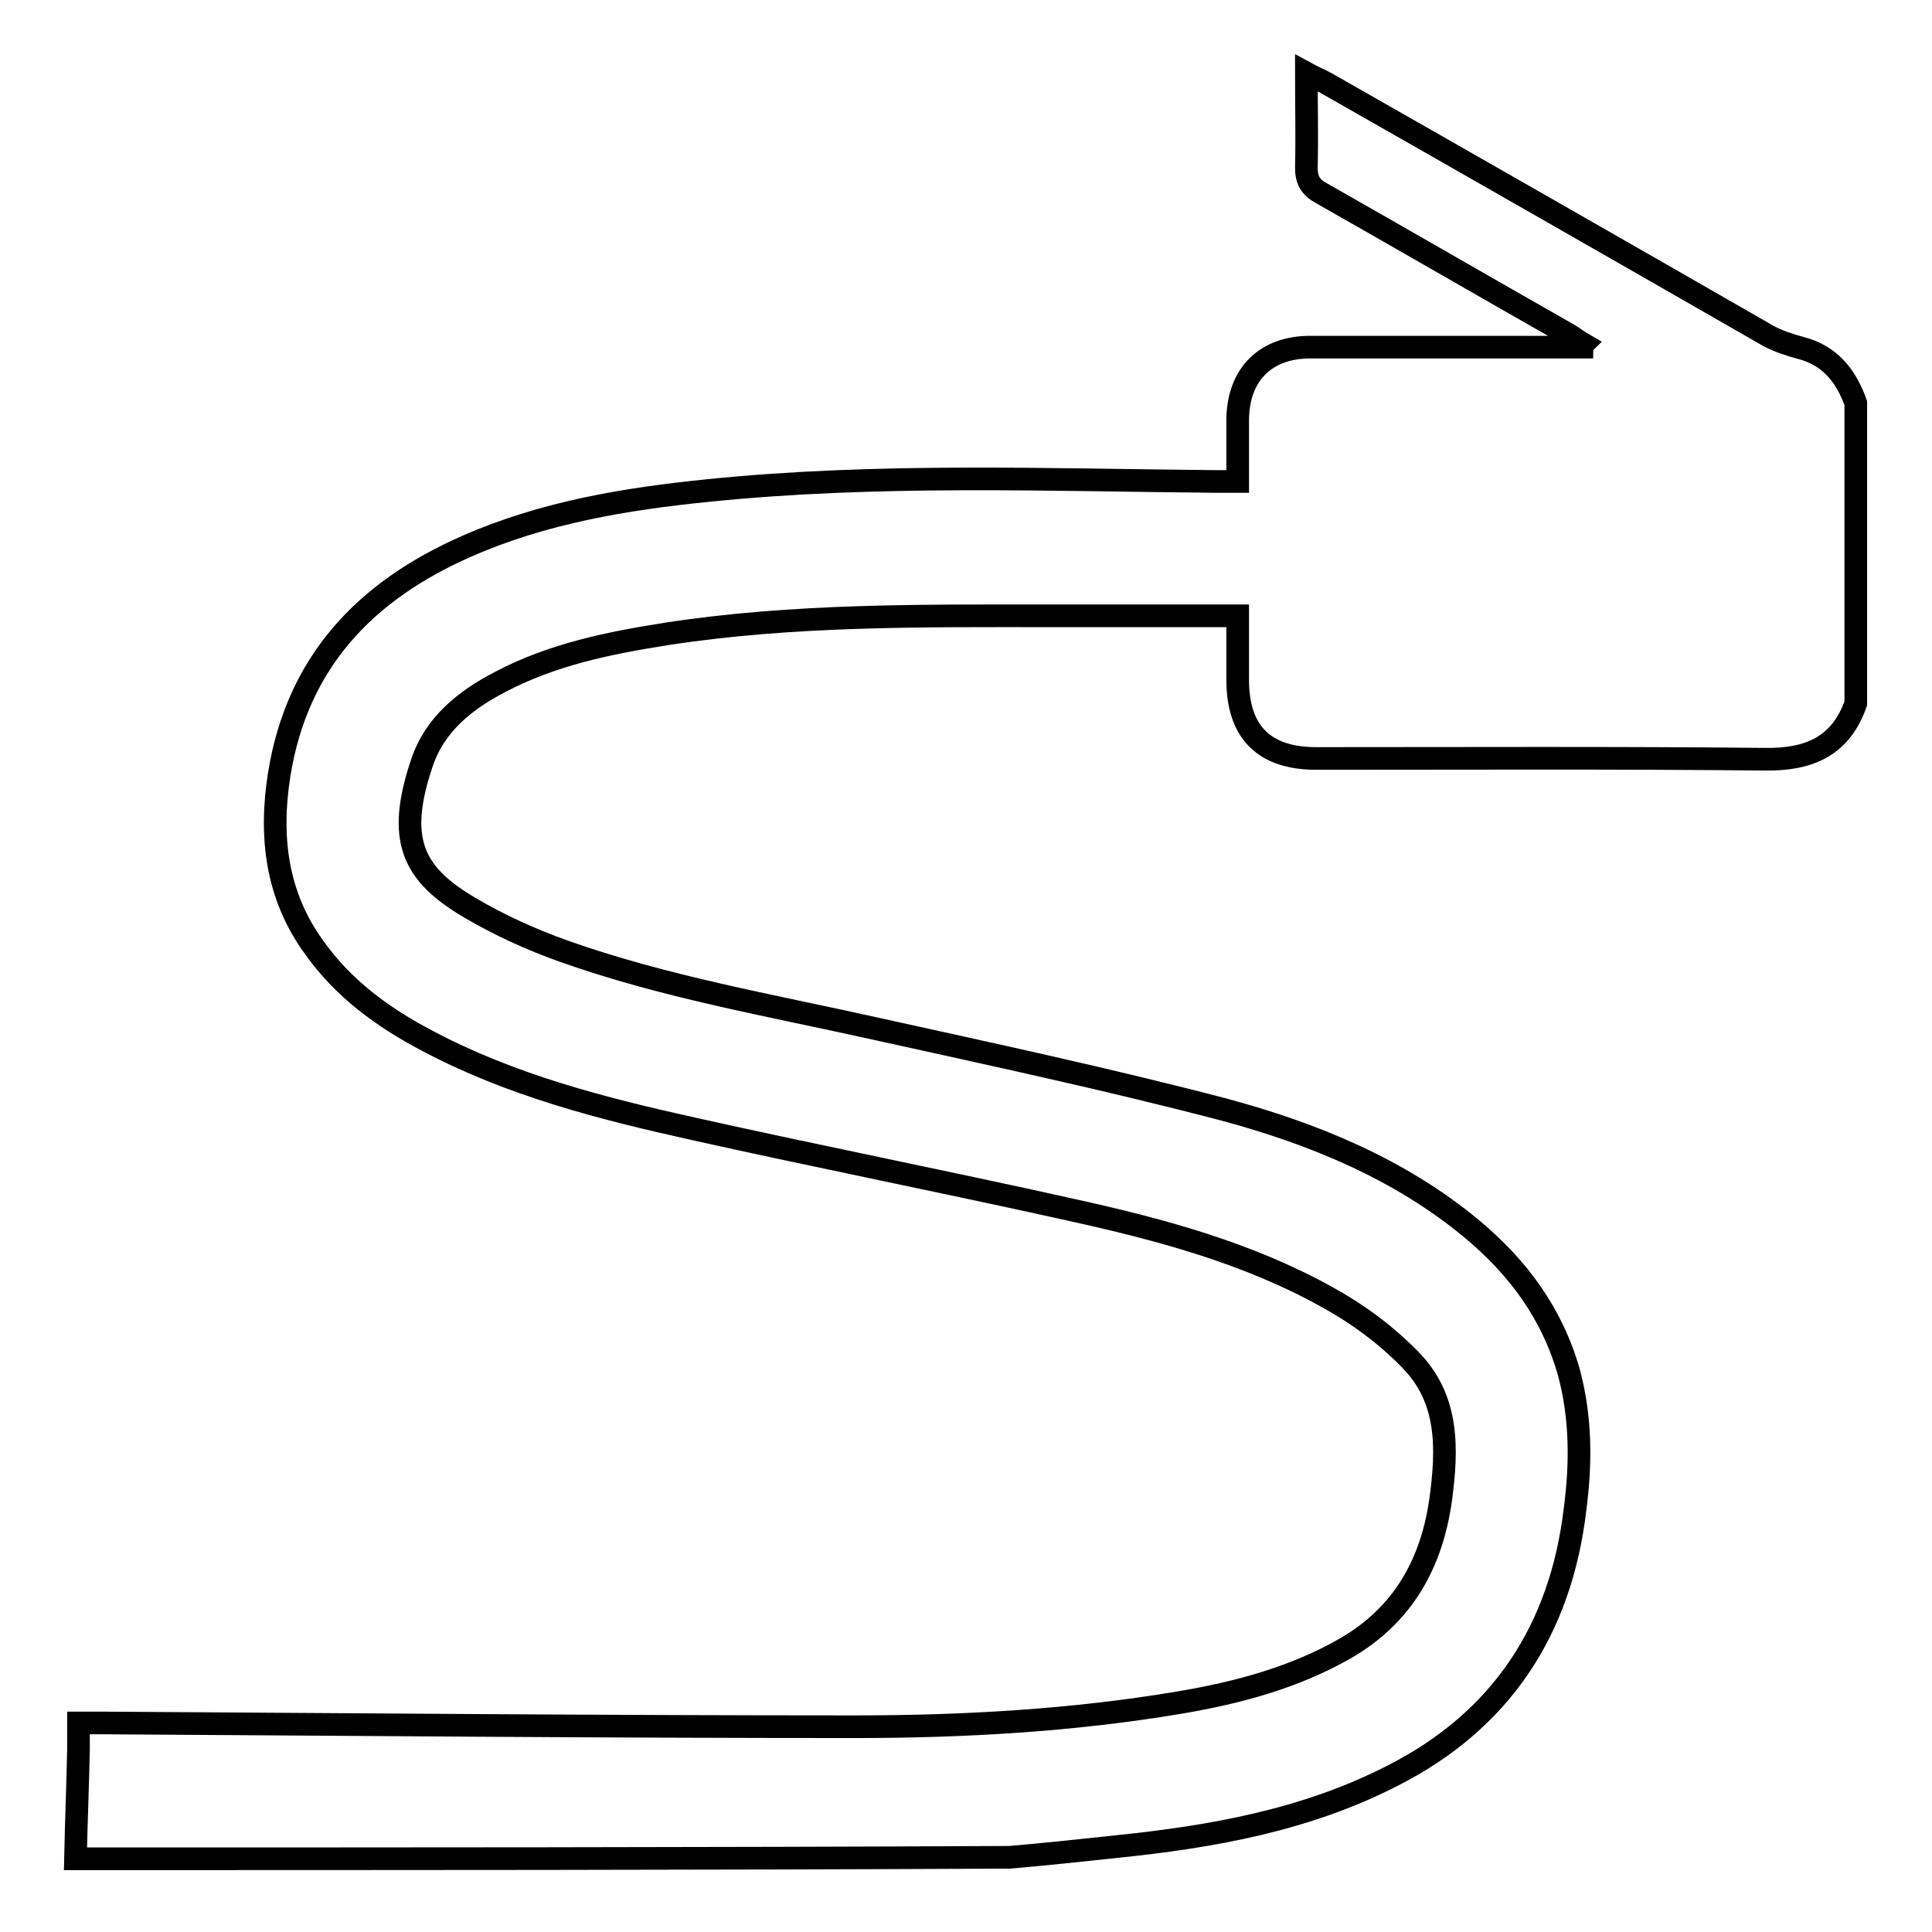 <?xml version="1.0" encoding="utf-8"?>
<!-- Svg Vector Icons : http://www.onlinewebfonts.com/icon -->
<!DOCTYPE svg PUBLIC "-//W3C//DTD SVG 1.1//EN" "http://www.w3.org/Graphics/SVG/1.1/DTD/svg11.dtd">
<svg version="1.1" xmlns="http://www.w3.org/2000/svg" xmlns:xlink="http://www.w3.org/1999/xlink" x="0px" y="0px" viewBox="0 0 256 256" enable-background="new 0 0 256 256" xml:space="preserve">
<g><g><path stroke-width="3" fill-opacity="0" stroke="#000000"  d="M10,246.3c0.1-4.8,0.3-9.7,0.4-14.5c0-1.1,0-2.1,0-3.5c1.2,0,2.2,0,3.1,0c33.2,0.2,66.5,0.5,99.7,0.5c14.4,0,28.8-0.8,43.1-3.2c7.7-1.3,15.2-3.3,22-7.2c7.6-4.4,11.4-11.2,12.6-19.7c0.9-6.7,1.1-13.3-4-18.5c-3.2-3.3-7-6.1-11-8.3c-10.6-5.9-22.2-9-34-11.6c-16.6-3.7-33.3-7-49.9-10.7c-12.2-2.7-24.3-5.8-35.4-11.7c-5.9-3.1-11.1-6.9-15-12.4c-5-6.9-5.9-14.7-4.6-22.9c2.4-14.9,11.4-24.3,24.8-30.2c10.2-4.5,21.1-6.3,32-7.4c22.5-2.3,45-1.4,67.5-1.2c0.8,0,1.6,0,2.7,0c0-2.9,0-5.6,0-8.3c0.1-5.9,3.7-9.5,9.6-9.5c11.2,0,22.4,0,33.5,0c0.8,0,1.7,0,2.5,0c0-0.1,0.1-0.3,0.2-0.4c-0.7-0.4-1.3-0.9-2-1.3c-10.9-6.2-21.8-12.5-32.7-18.7c-1.5-0.8-2-1.8-2-3.4c0.1-4,0-8.1,0-12.5c1.1,0.6,1.9,0.9,2.6,1.3c19.5,11.1,39.1,22.3,58.6,33.5c1.3,0.7,2.8,1.2,4.3,1.6c3.9,1,6,3.7,7.3,7.3c0,13.3,0,26.5,0,39.8c-2,5.7-6.2,7.5-12.1,7.4c-19.8-0.2-39.6-0.1-59.4-0.1c-6.9,0-10.4-3.5-10.4-10.4c0-2.7,0-5.3,0-8.5c-8.5,0-16.7,0-24.9,0c-17,0-33.9-0.2-50.8,2.4c-7.6,1.2-15.1,2.7-22.1,6.4c-4.6,2.4-8.6,5.6-10.3,10.7c-3.4,10.1-1.3,14.7,6.4,19.2c3.9,2.3,8.1,4.2,12.3,5.7c13.5,4.8,27.5,7.2,41.4,10.3c15.4,3.4,30.8,6.7,46.1,10.7c11.9,3.2,23.4,7.9,33,15.9c6.1,5.1,10.6,11.2,12.8,19c1.6,6,1.6,12,0.8,18.1c-1.9,16-9.8,28-24.2,35.3c-11.5,5.9-24,8.1-36.7,9.4c-4.7,0.5-9.3,1-14,1.4C92.7,246.3,51.3,246.3,10,246.3z"/></g></g>
</svg>